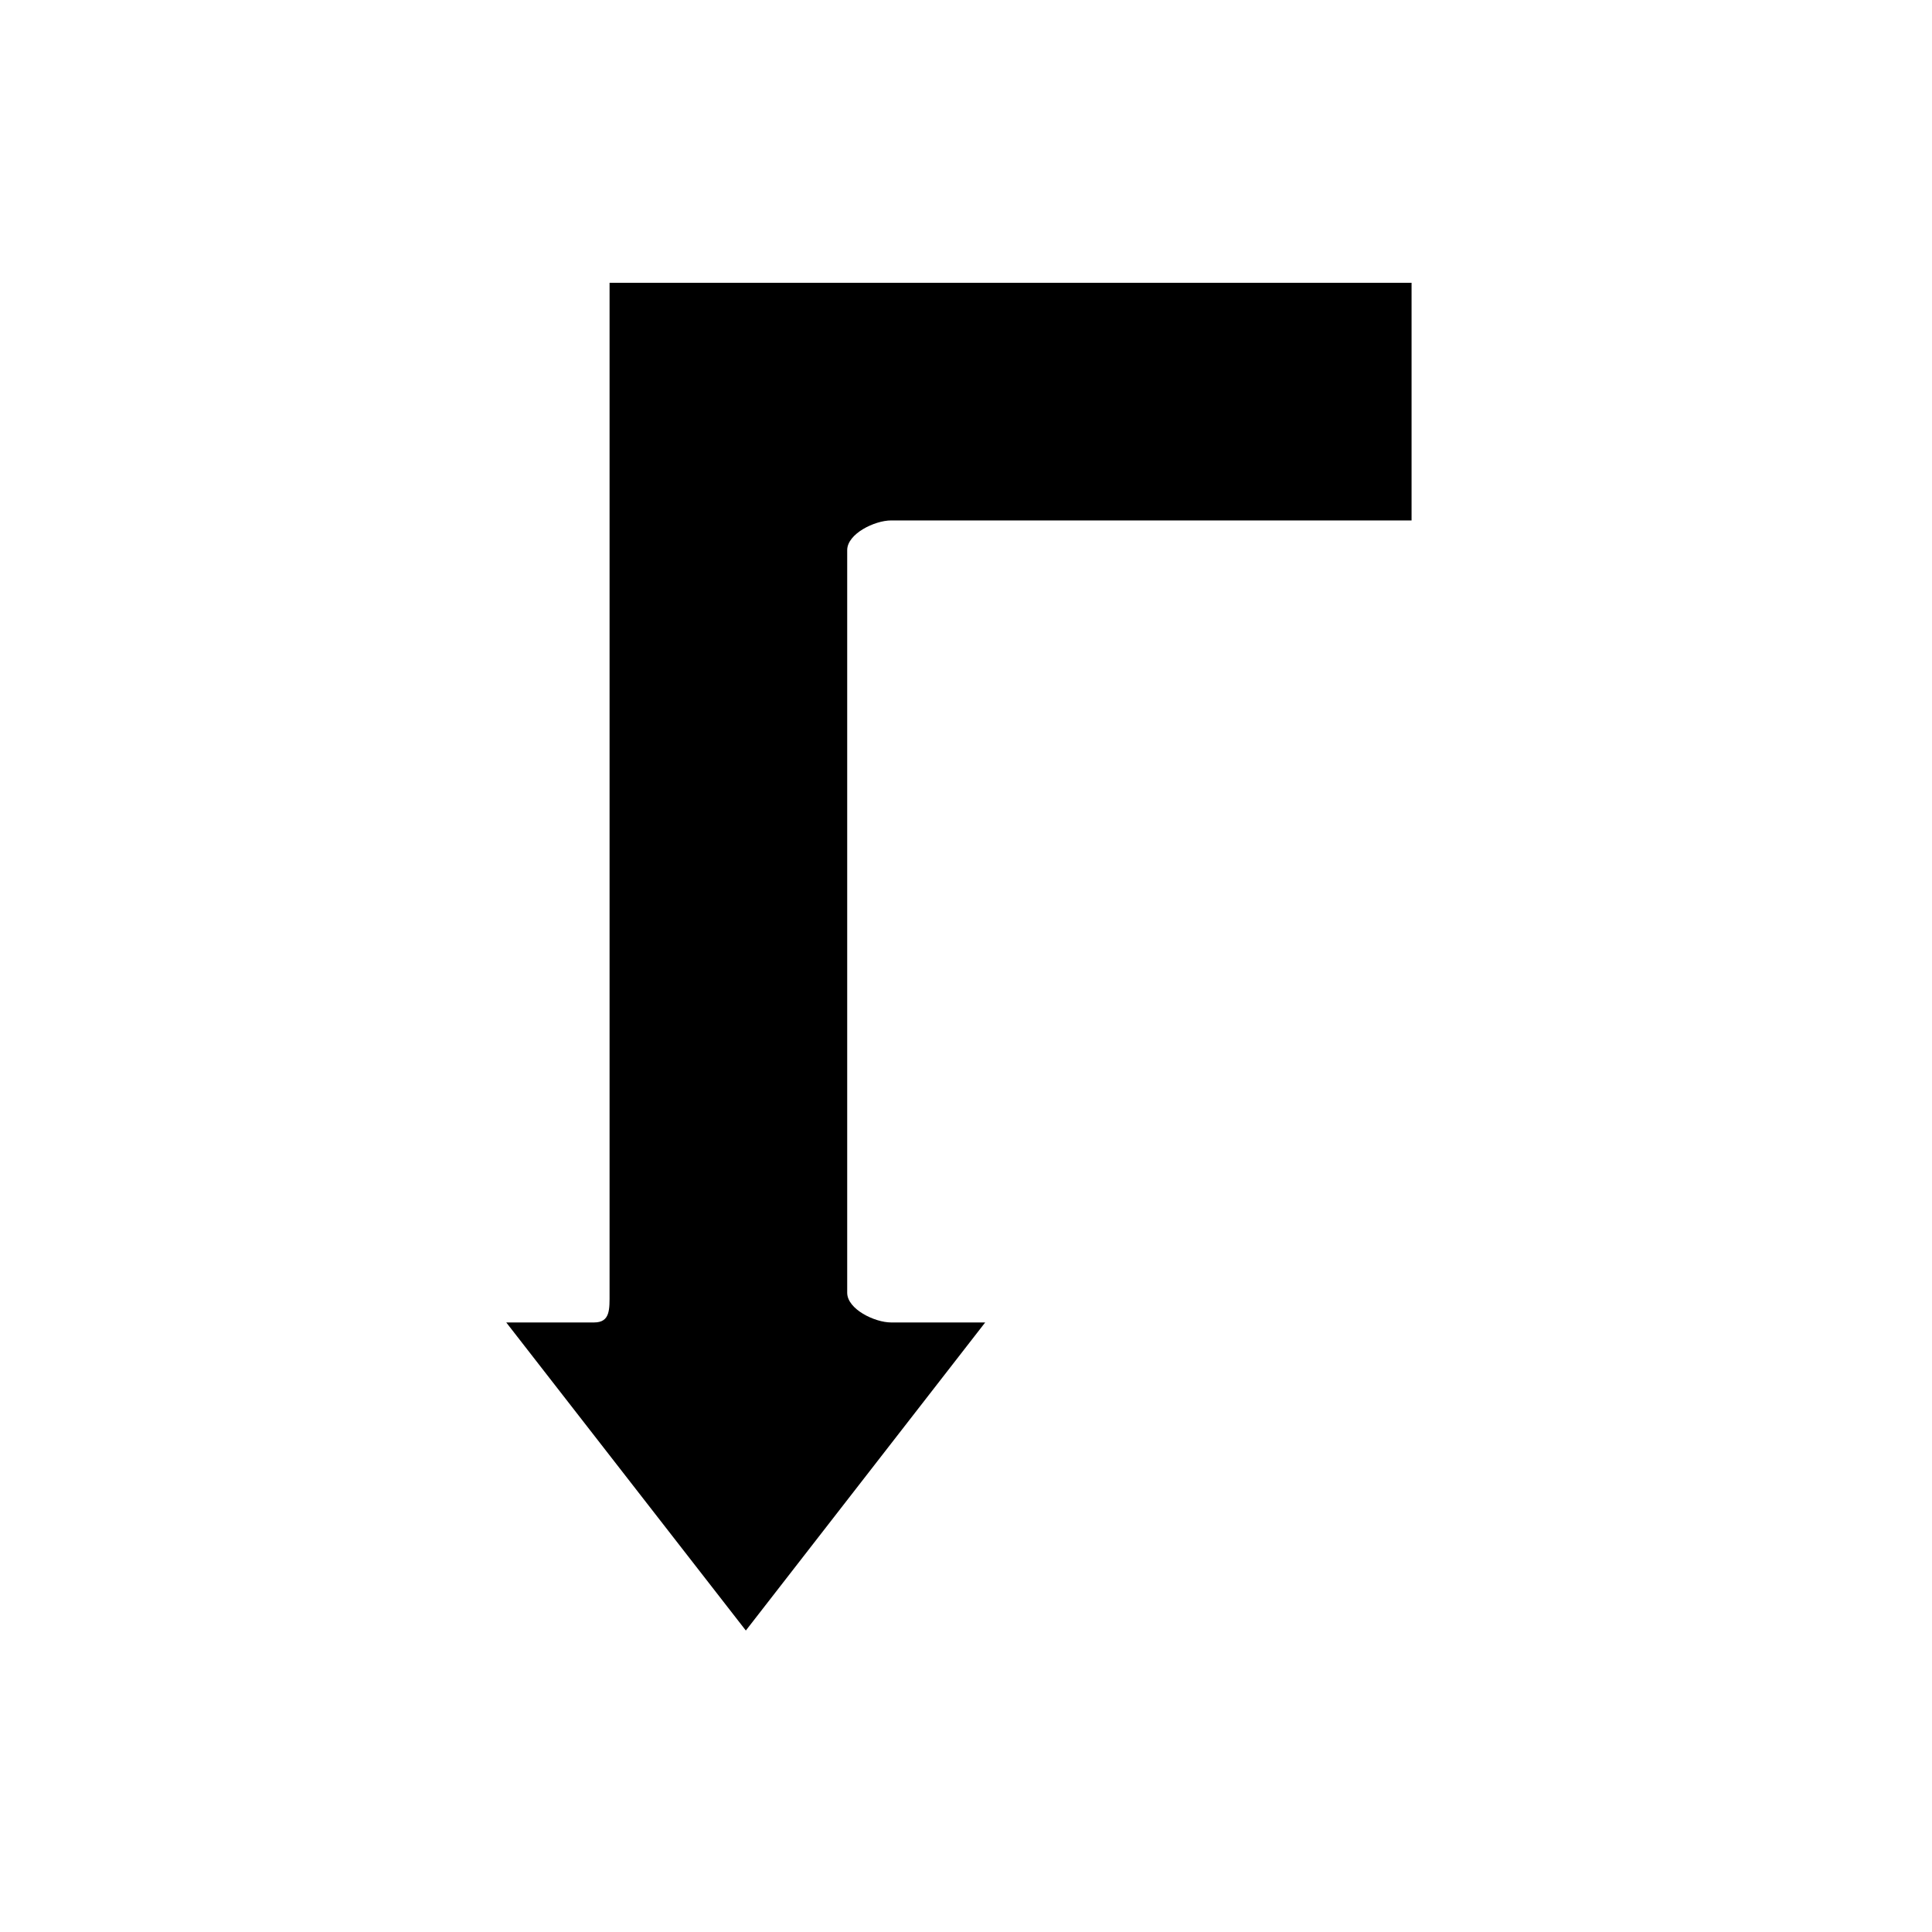 <?xml version="1.0" encoding="UTF-8"?>
<!-- Uploaded to: ICON Repo, www.svgrepo.com, Generator: ICON Repo Mixer Tools -->
<svg fill="#000000" width="800px" height="800px" version="1.1" viewBox="144 144 512 512" xmlns="http://www.w3.org/2000/svg">
 <path d="m380.15 281.92h137.93v-62.977h-212.54v267.65c0 4.352 0.242 7.871-4.102 7.871h-23.277l63.496 81.641 63.43-81.641h-24.938c-4.344 0-11.633-3.516-11.633-7.871v-196.8c0-4.352 7.289-7.871 11.641-7.871z"/>
</svg>